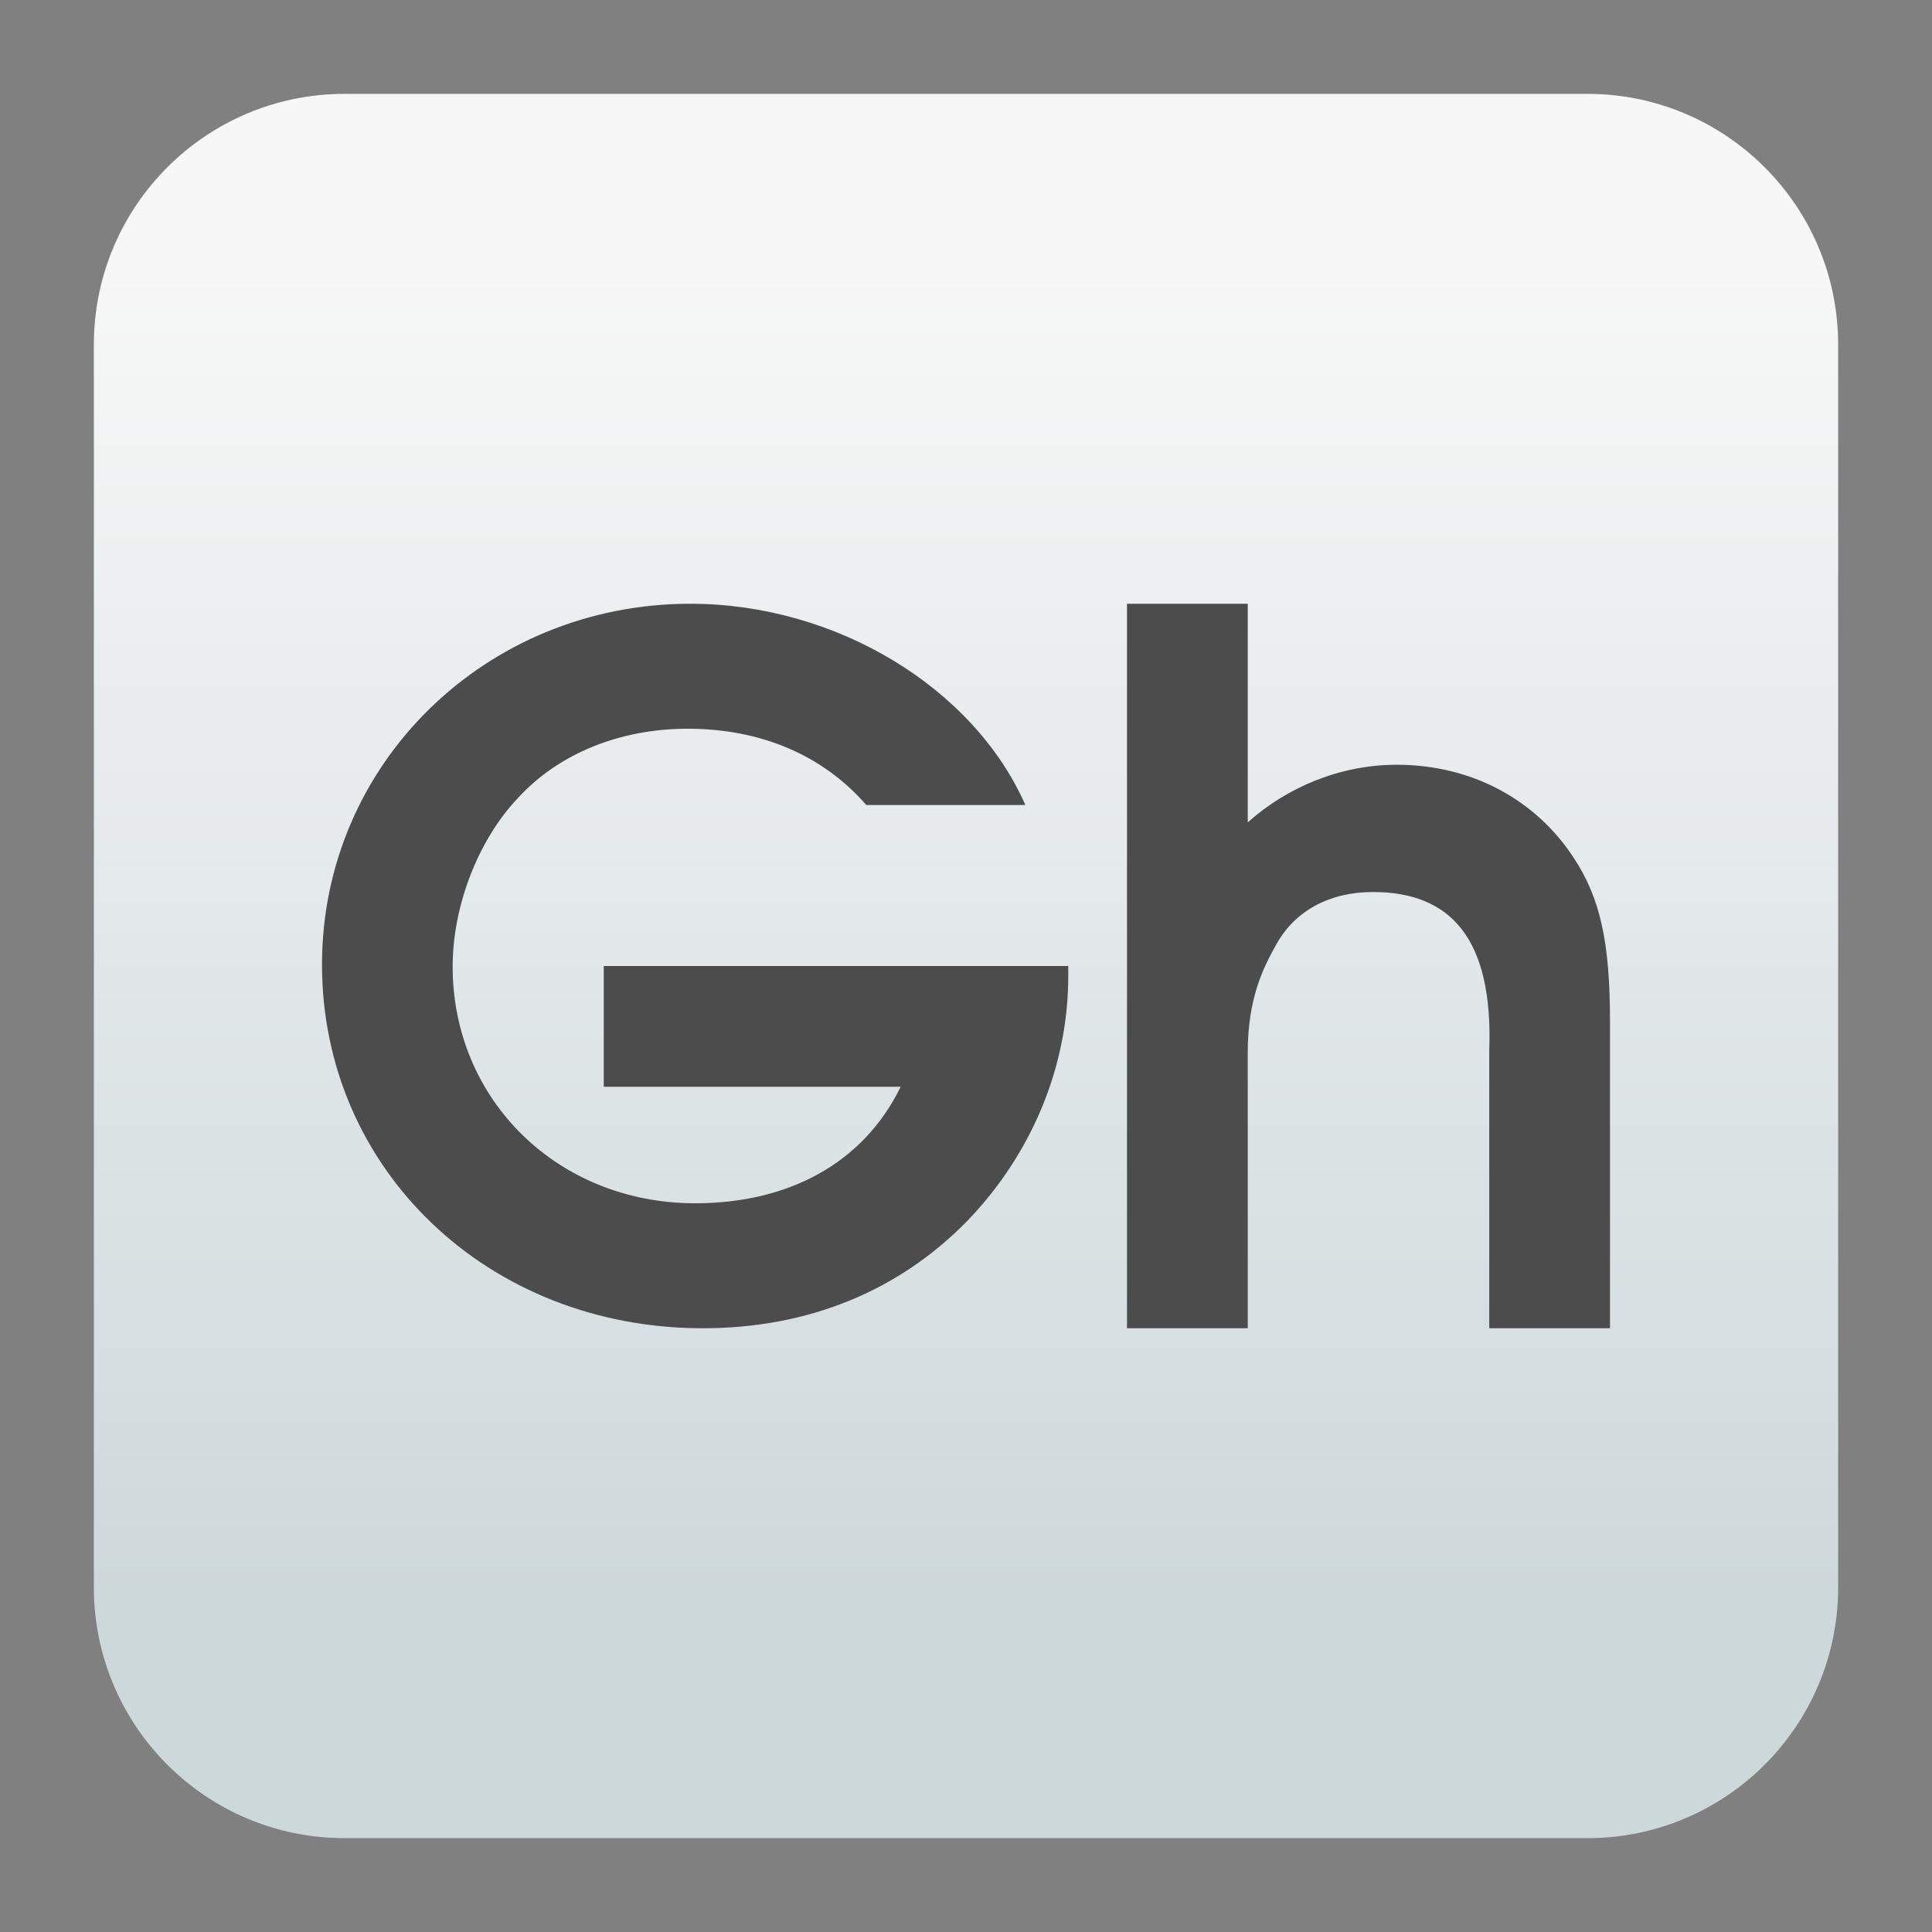 <svg clip-rule="evenodd" fill-rule="evenodd" stroke-linejoin="round" stroke-miterlimit="2" viewBox="0 0 48 48" xmlns="http://www.w3.org/2000/svg">
 <rect x="0" y="0" width="48" height="48" fill="#808080" stroke="none"/>
 <linearGradient id="a" x2="1" gradientTransform="matrix(0 -33.687 33.687 0 923.28 40.45)" gradientUnits="userSpaceOnUse">
  <stop stop-color="#cdd8db" offset="0"/>
  <stop stop-color="#f7f7f7" offset="1"/>
 </linearGradient>
 <path d="m39.44 45.668h-30.88c-3.438 0-6.228-2.79-6.228-6.228v-30.88c0-3.438 2.79-6.228 6.228-6.228h30.88c3.438 0 6.228 2.79 6.228 6.228v30.88c0 3.438-2.79 6.228-6.228 6.228z" fill="url(#a)"/>
 <path d="m17.152 15c-5.082 0-9.152 3.977-9.152 8.965 0 5.082 4.118 9.035 9.459 9.035 2.612 0 4.87-.917 6.588-2.682 1.6-1.67 2.494-3.837 2.494-6.072v-.246h-11.541v3h7.377c-.941 1.929-2.823 2.895-5.106 2.895-3.411 0-6.025-2.566-6.025-5.883 0-1.506.637-3.152 1.625-4.188 1.012-1.106 2.54-1.719 4.211-1.719 1.827 0 3.363.659 4.441 1.895h3.952c-1.284-2.914-4.704-5-8.323-5zm10.848 0v18h3v-6.844c0-1.339.373-2.094.715-2.703.464-.828 1.319-1.291 2.394-1.291 1.907 0 2.994 1.122 2.891 3.945v6.893h3v-7.623c0-1.973-.244-3.07-.904-4.068-.905-1.389-2.468-2.309-4.399-2.309-1.393 0-2.719.555-3.697 1.432v-5.432z" fill="#4c4c4c" fill-rule="nonzero"/>
</svg>
